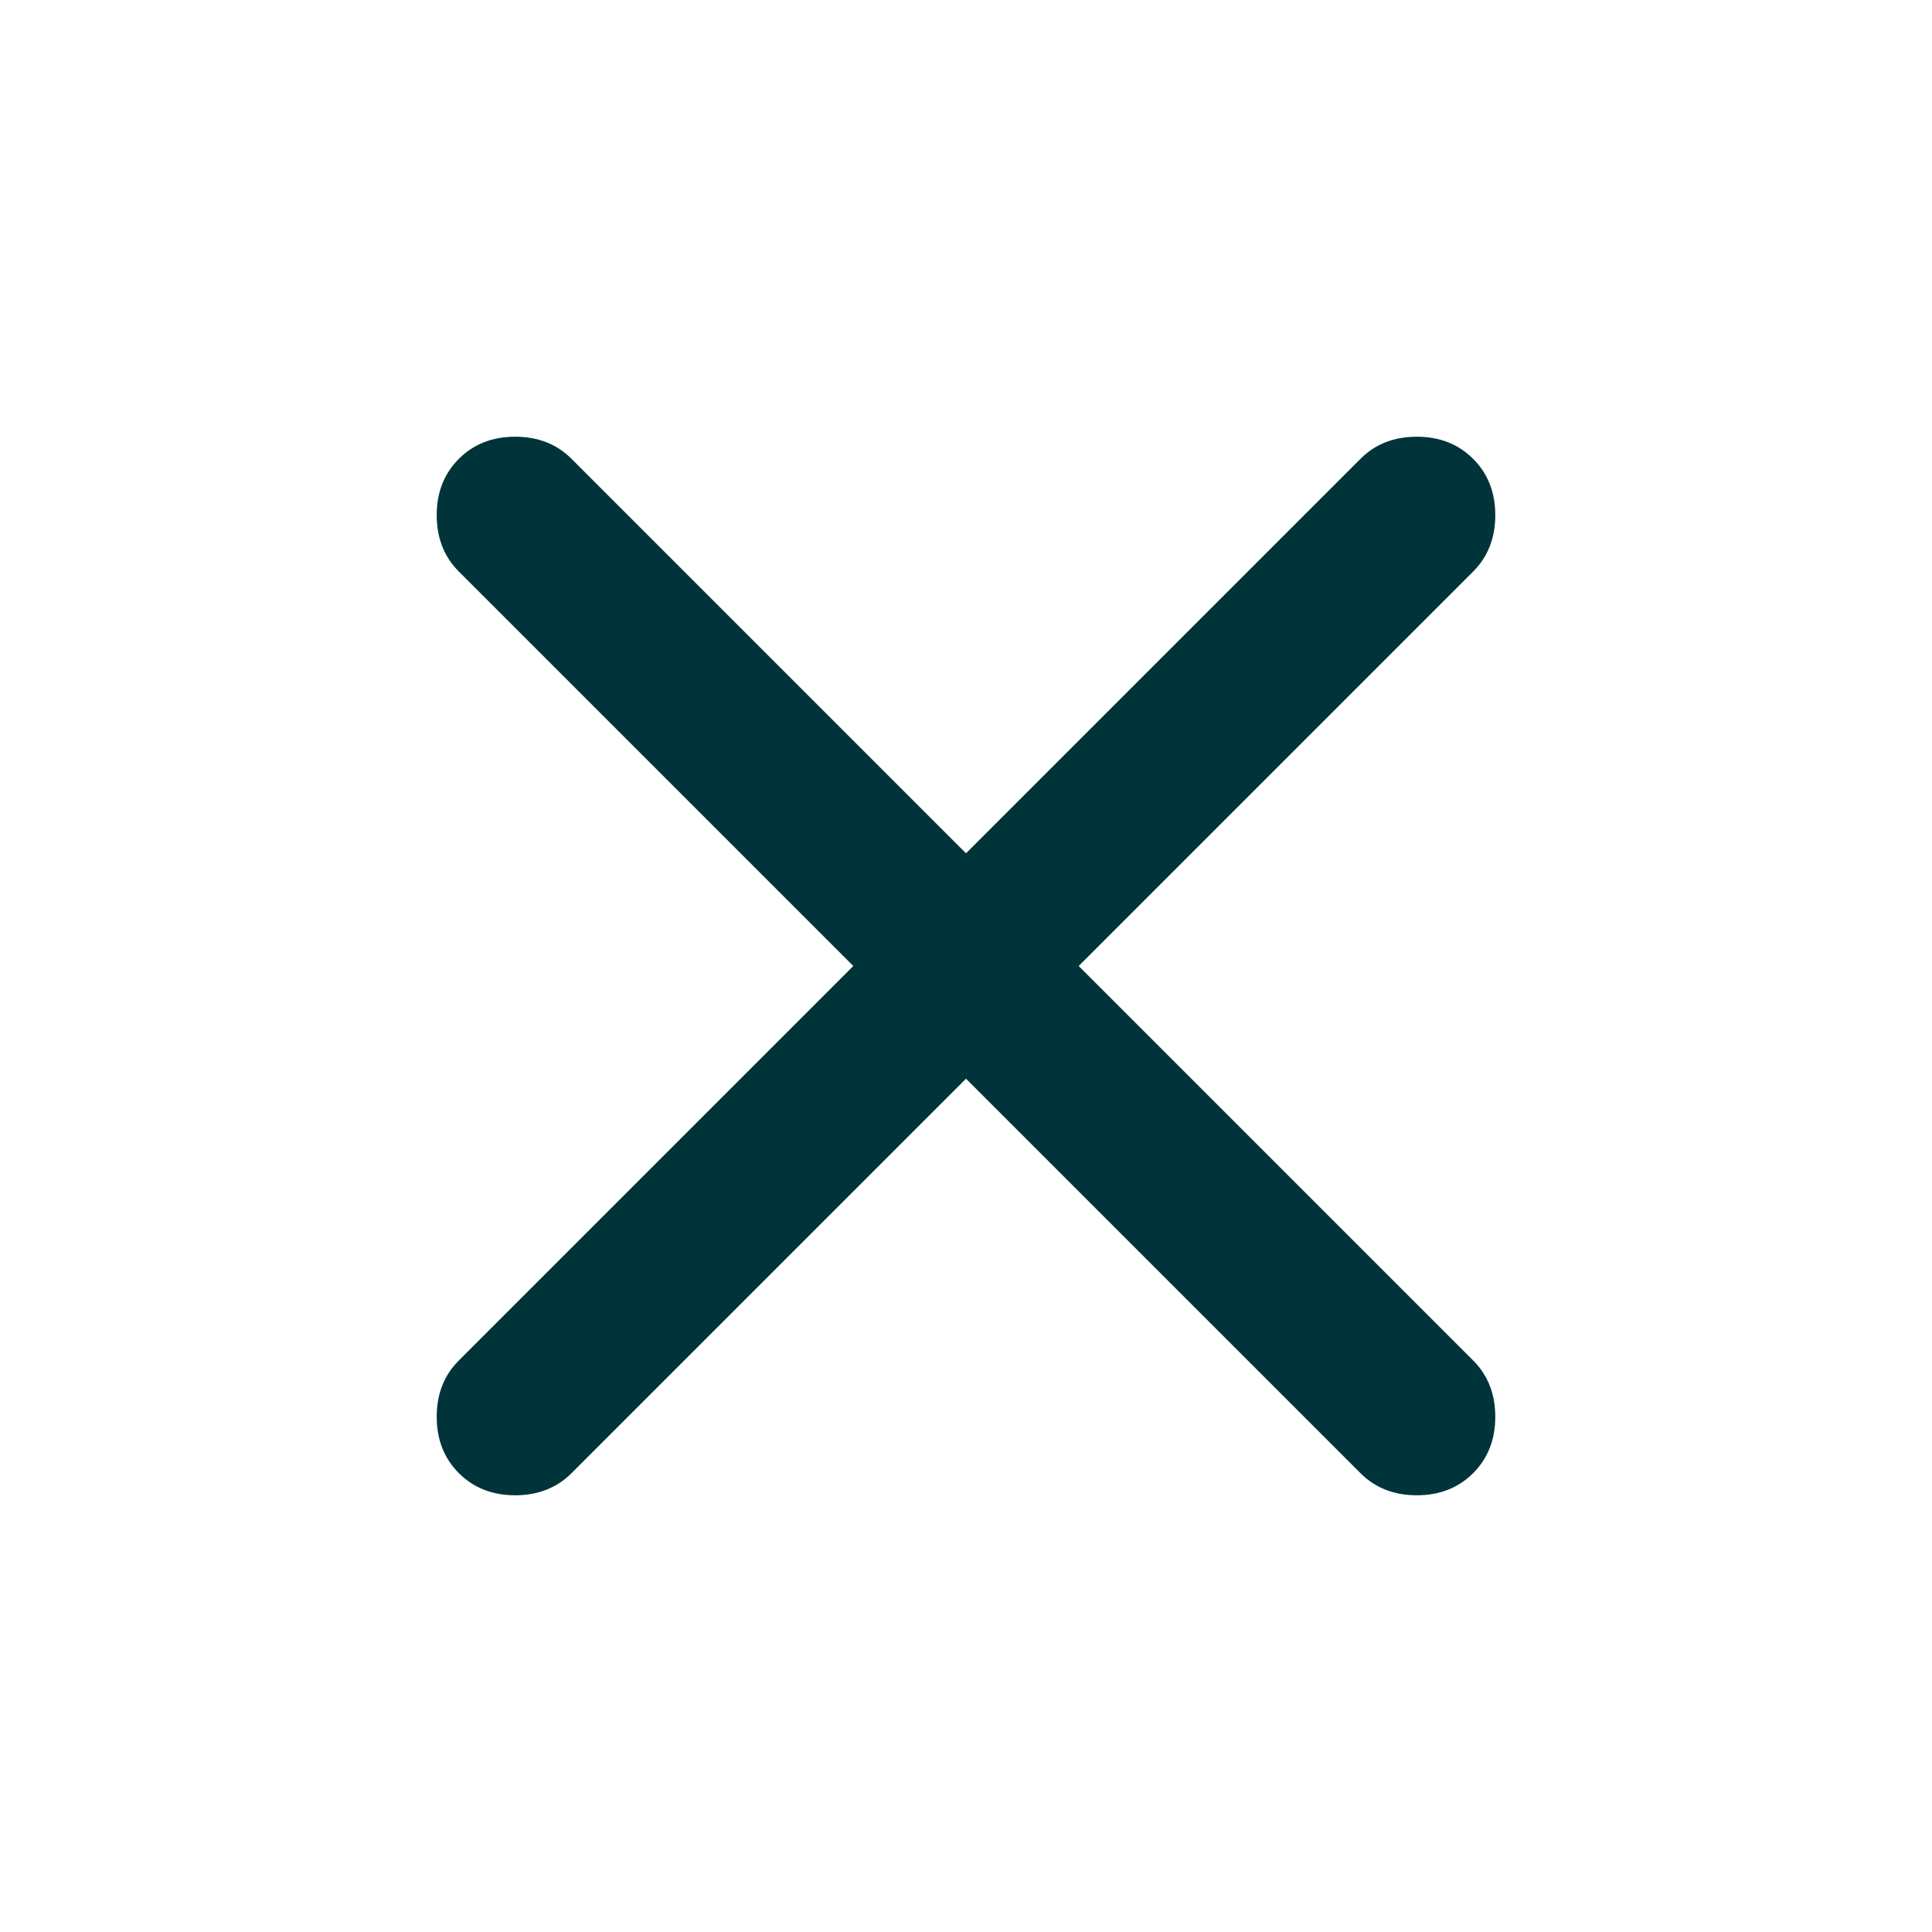 <svg width="48" height="48" viewBox="0 0 48 48" fill="none" xmlns="http://www.w3.org/2000/svg">
<path d="M24 26.8L14.2 36.6C13.833 36.966 13.366 37.15 12.8 37.15C12.233 37.15 11.766 36.966 11.4 36.6C11.033 36.233 10.85 35.766 10.85 35.2C10.85 34.633 11.033 34.166 11.4 33.8L21.2 24L11.4 14.2C11.033 13.833 10.85 13.366 10.85 12.8C10.85 12.233 11.033 11.766 11.4 11.4C11.766 11.033 12.233 10.85 12.8 10.85C13.366 10.85 13.833 11.033 14.2 11.4L24 21.2L33.8 11.4C34.166 11.033 34.633 10.85 35.2 10.85C35.766 10.85 36.233 11.033 36.6 11.4C36.966 11.766 37.15 12.233 37.15 12.8C37.15 13.366 36.966 13.833 36.6 14.2L26.8 24L36.6 33.8C36.966 34.166 37.15 34.633 37.15 35.2C37.15 35.766 36.966 36.233 36.6 36.6C36.233 36.966 35.766 37.15 35.2 37.15C34.633 37.15 34.166 36.966 33.8 36.6L24 26.8Z" fill="#00343A"/>
</svg>
